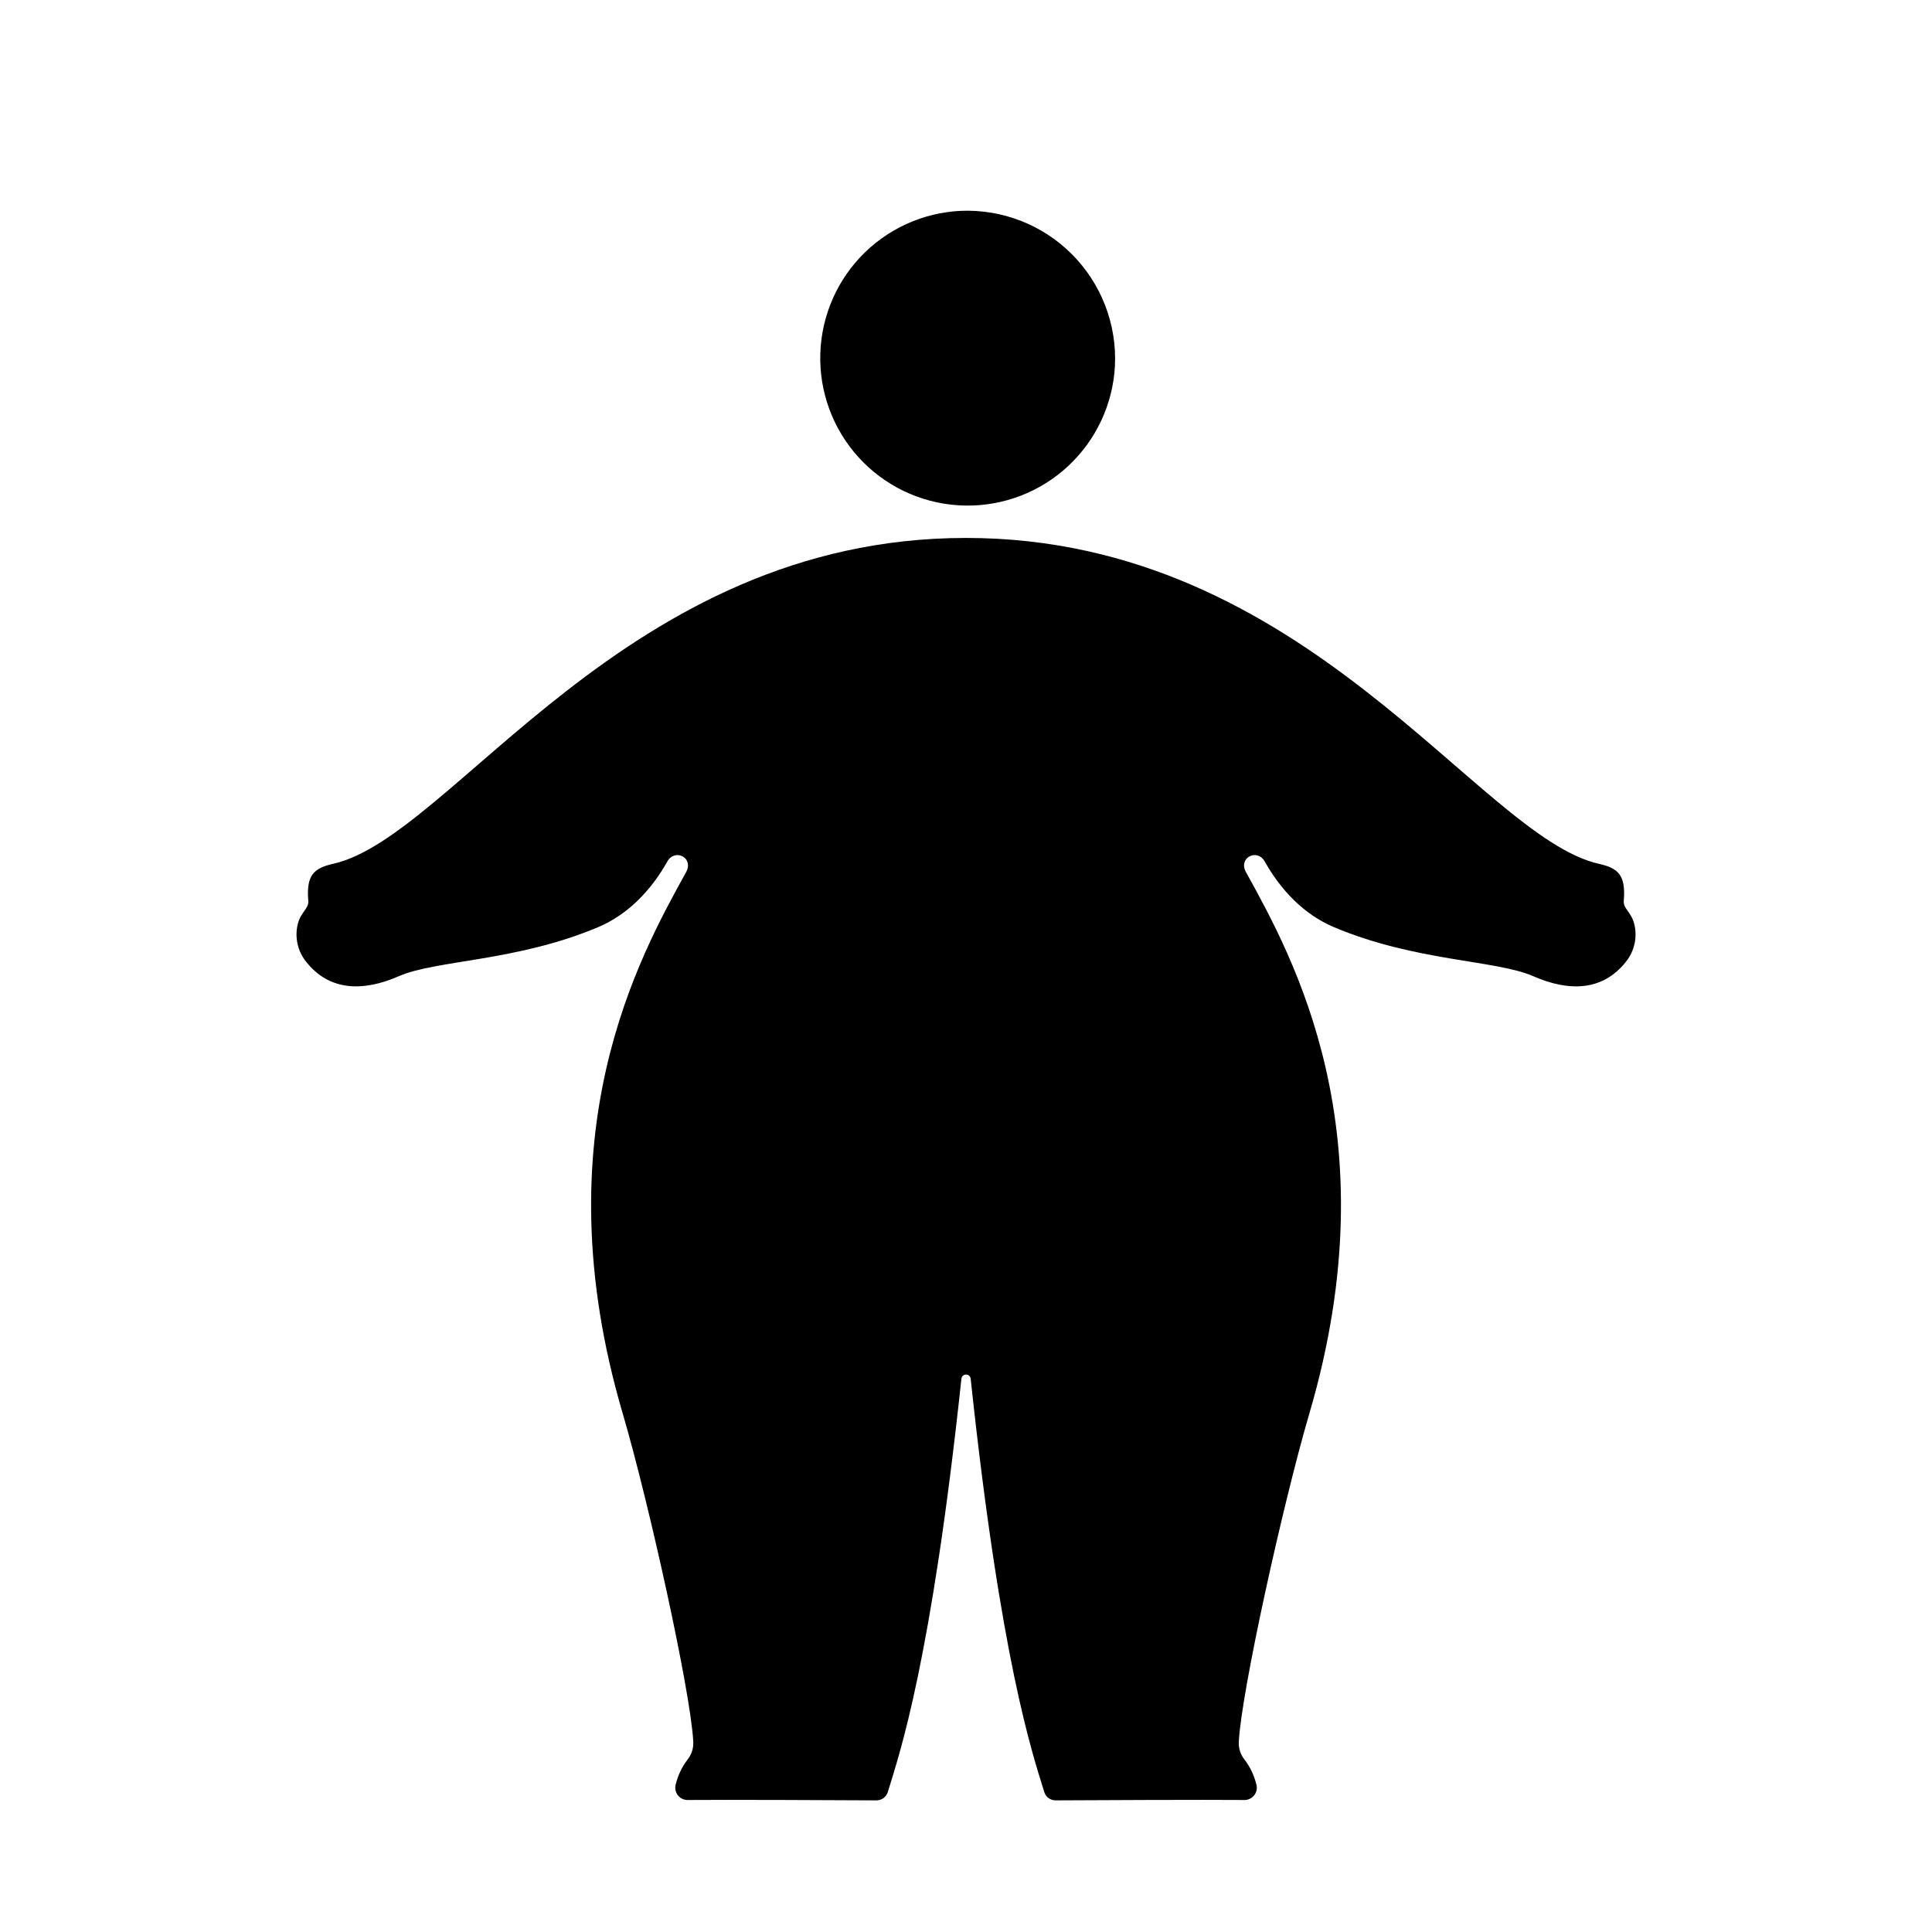 <?xml version="1.0" encoding="UTF-8"?>
<!-- Uploaded to: ICON Repo, www.svgrepo.com, Generator: ICON Repo Mixer Tools -->
<svg fill="#000000" width="800px" height="800px" version="1.1" viewBox="144 144 512 512" xmlns="http://www.w3.org/2000/svg">
 <g>
  <path d="m439.47 240.95c-0.527 10.117-4.965 19.637-12.379 26.543-7.41 6.91-17.215 10.668-27.344 10.488-10.129-0.18-19.793-4.289-26.953-11.457-7.156-7.172-11.254-16.84-11.418-26.969-0.168-10.133 3.606-19.93 10.523-27.332 6.922-7.398 16.445-11.824 26.562-12.34 11.035-0.512 21.777 3.648 29.582 11.469 7.809 7.816 11.957 18.562 11.426 29.598z"/>
  <path d="m577.1 388.87c-0.867-3.305-2.961-4.062-2.785-6.148 0.57-6.801-1.445-8.648-6.613-9.809-31.891-7.164-77.273-86.355-167.7-86.355-90.414-0.004-135.8 79.188-167.69 86.352-5.164 1.16-7.184 3.012-6.613 9.809 0.176 2.086-1.918 2.844-2.785 6.148l0.004 0.004c-0.859 3.457-0.066 7.121 2.144 9.918 6.258 8 15.32 7.988 24.617 3.918 9.871-4.328 31.141-3.863 52.781-12.98 8.031-3.383 14.121-9.832 18.395-17.426 2.019-3.586 7.148-0.957 4.922 2.902-12.184 22.141-38.602 69.066-16.758 143.36 6.945 23.656 17.969 73.484 18.695 86.887 0.129 1.727-0.395 3.438-1.465 4.801-1.492 1.938-2.562 4.16-3.148 6.535-0.301 0.969-0.137 2.019 0.445 2.848 0.586 0.832 1.52 1.34 2.535 1.383 9.773-0.098 42.48 0.051 50.254 0.098 1.375-0.023 2.574-0.941 2.961-2.262 3.129-10.223 11.484-34.488 19.484-109.46 0.055-0.637 0.59-1.125 1.227-1.125 0.641 0 1.176 0.488 1.23 1.125 8 74.973 16.355 99.238 19.484 109.46 0.383 1.32 1.586 2.238 2.961 2.262 7.773-0.051 40.48-0.195 50.254-0.098 1.012-0.043 1.949-0.551 2.535-1.383 0.582-0.828 0.75-1.879 0.445-2.848-0.586-2.371-1.656-4.598-3.148-6.535-1.07-1.359-1.594-3.074-1.465-4.801 0.727-13.402 11.75-63.23 18.695-86.887 21.844-74.293-4.574-121.22-16.758-143.36-2.231-3.859 2.898-6.488 4.922-2.902 4.273 7.594 10.363 14.039 18.395 17.426 21.641 9.117 42.91 8.648 52.781 12.98 9.297 4.074 18.363 4.082 24.621-3.918h-0.004c2.211-2.797 3-6.461 2.141-9.918z"/>
 </g>
</svg>